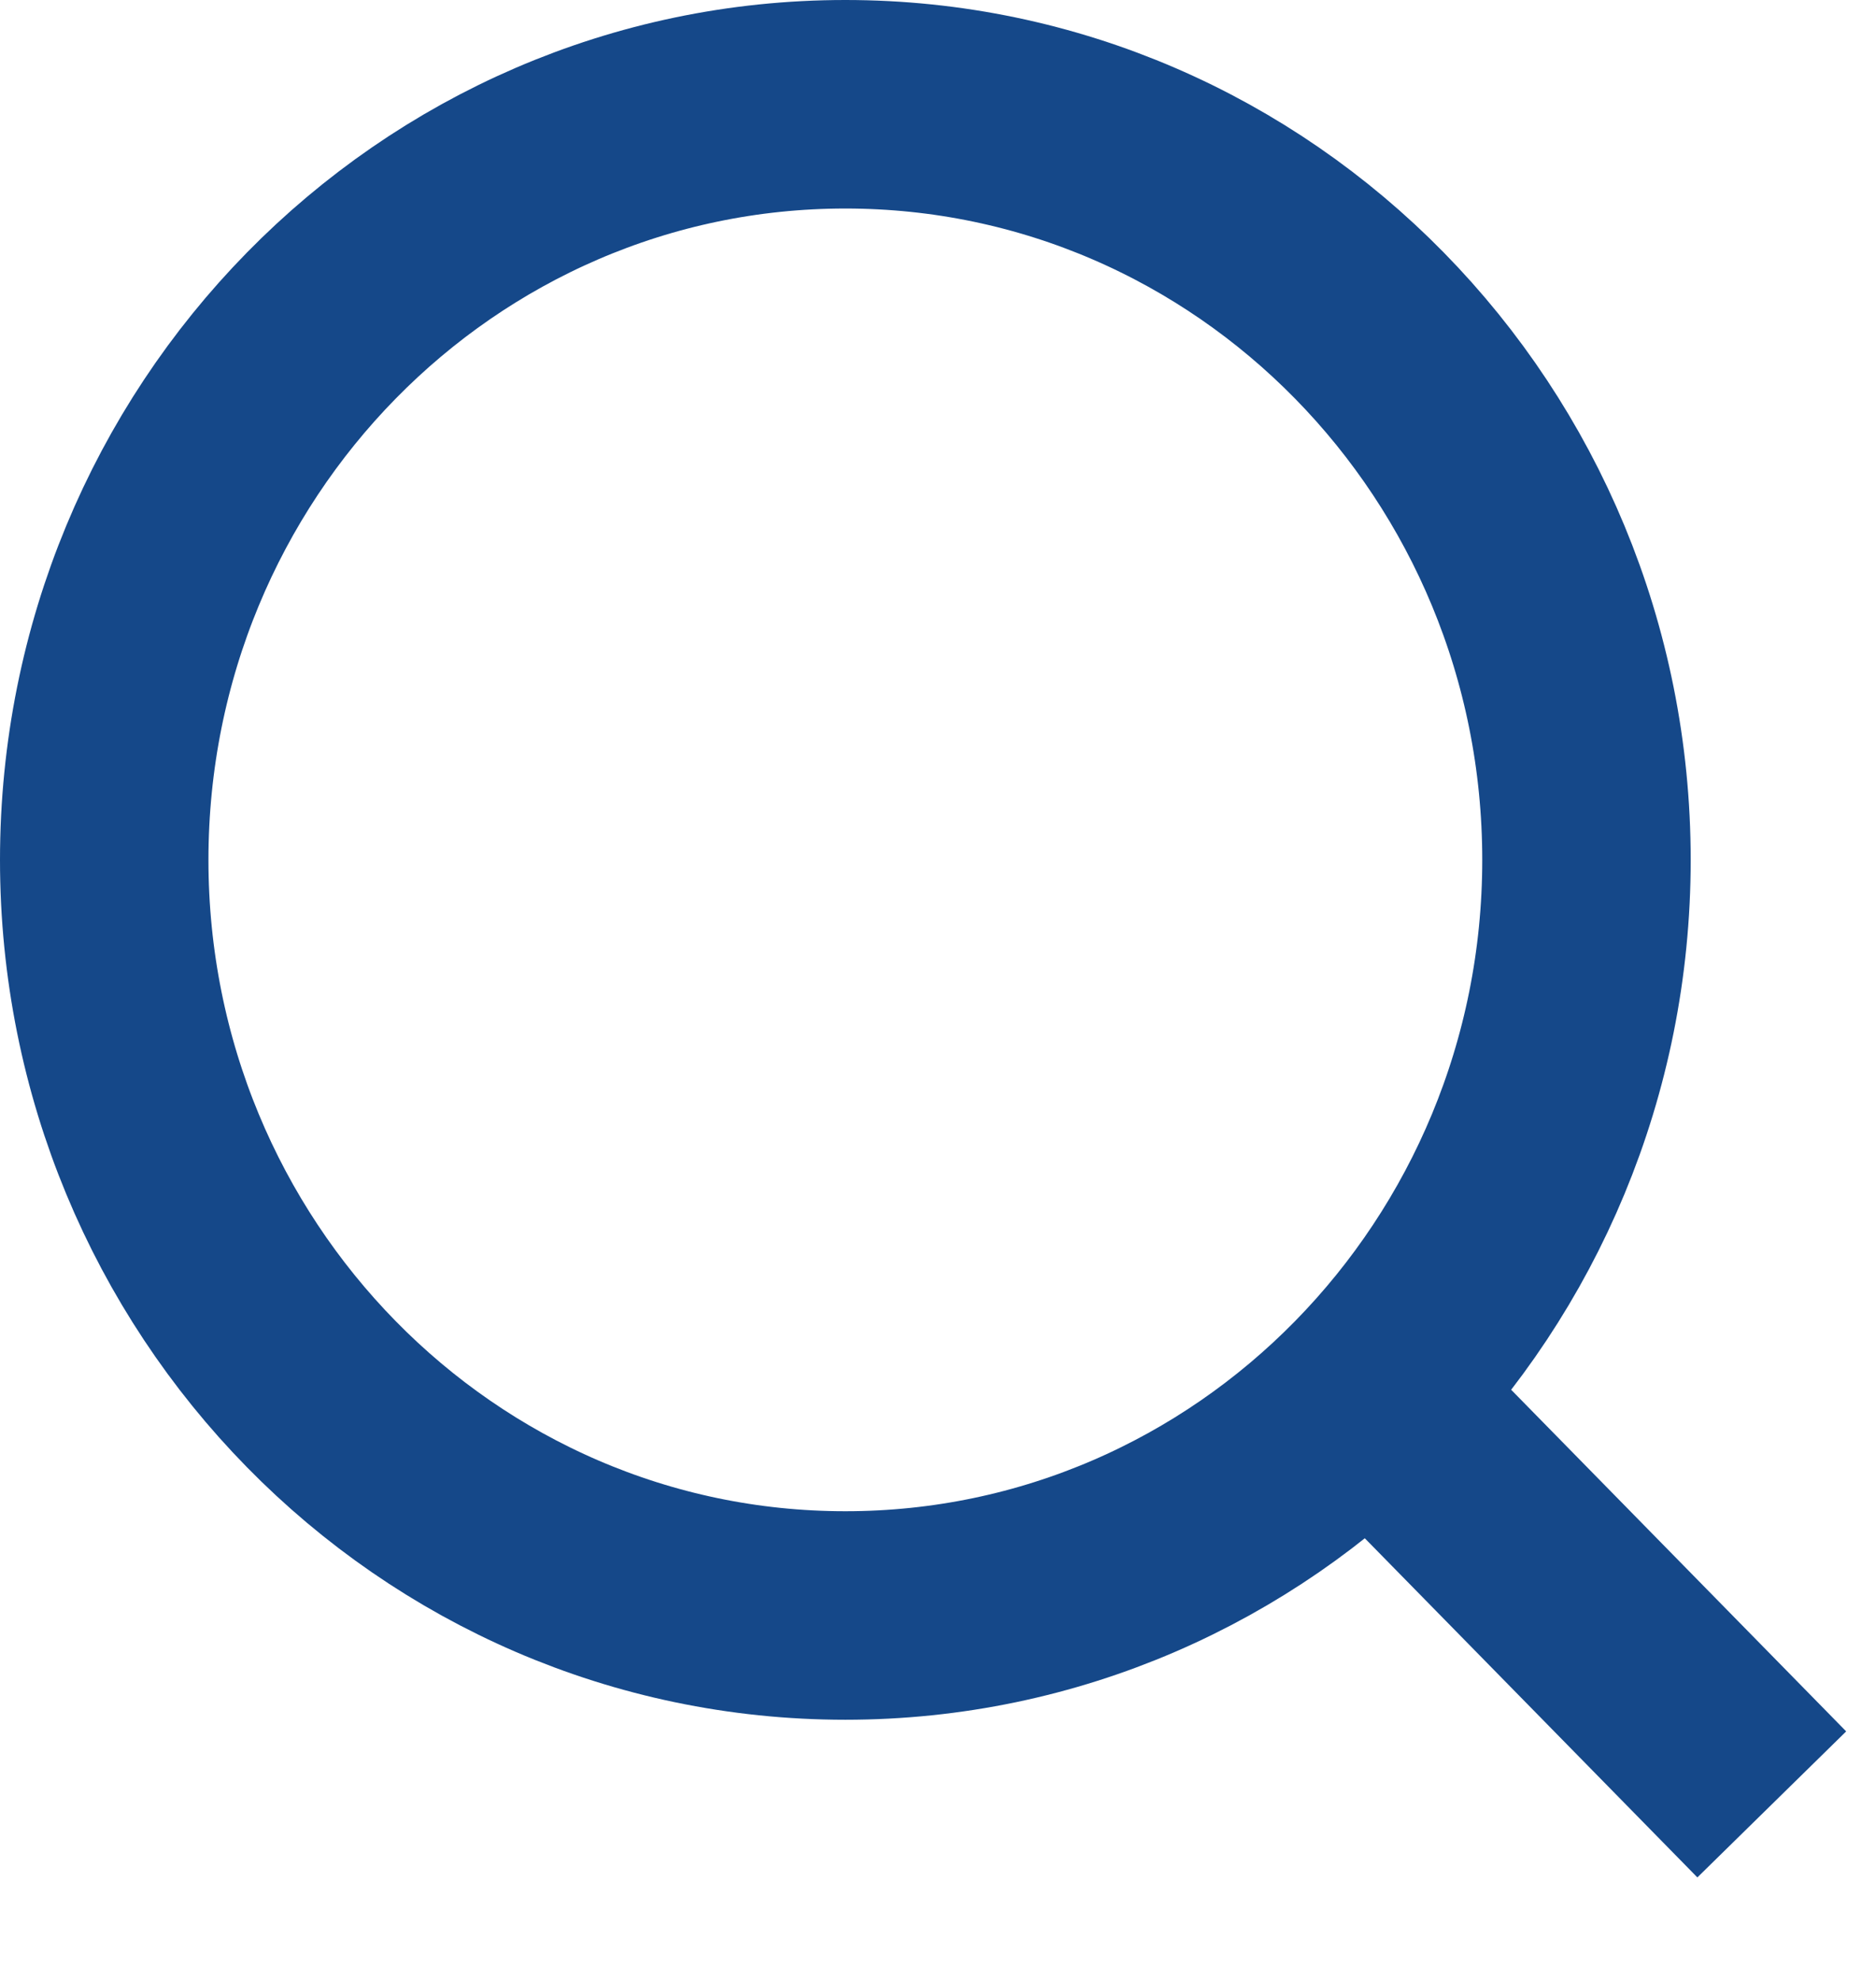 <svg width="18" height="19" viewBox="0 0 18 19" fill="none" xmlns="http://www.w3.org/2000/svg">
<path d="M8.111 15.495C12.039 15.495 15.222 12.25 15.222 8.248C15.222 4.245 12.039 1 8.111 1C4.184 1 1 4.245 1 8.248C1 12.25 4.184 15.495 8.111 15.495Z" stroke="#154889" stroke-width="2" stroke-linecap="round" stroke-linejoin="round"/>
<path d="M17 17.307L13.134 13.366" stroke="#154889" stroke-width="2" stroke-linejoin="round"/>
</svg>
